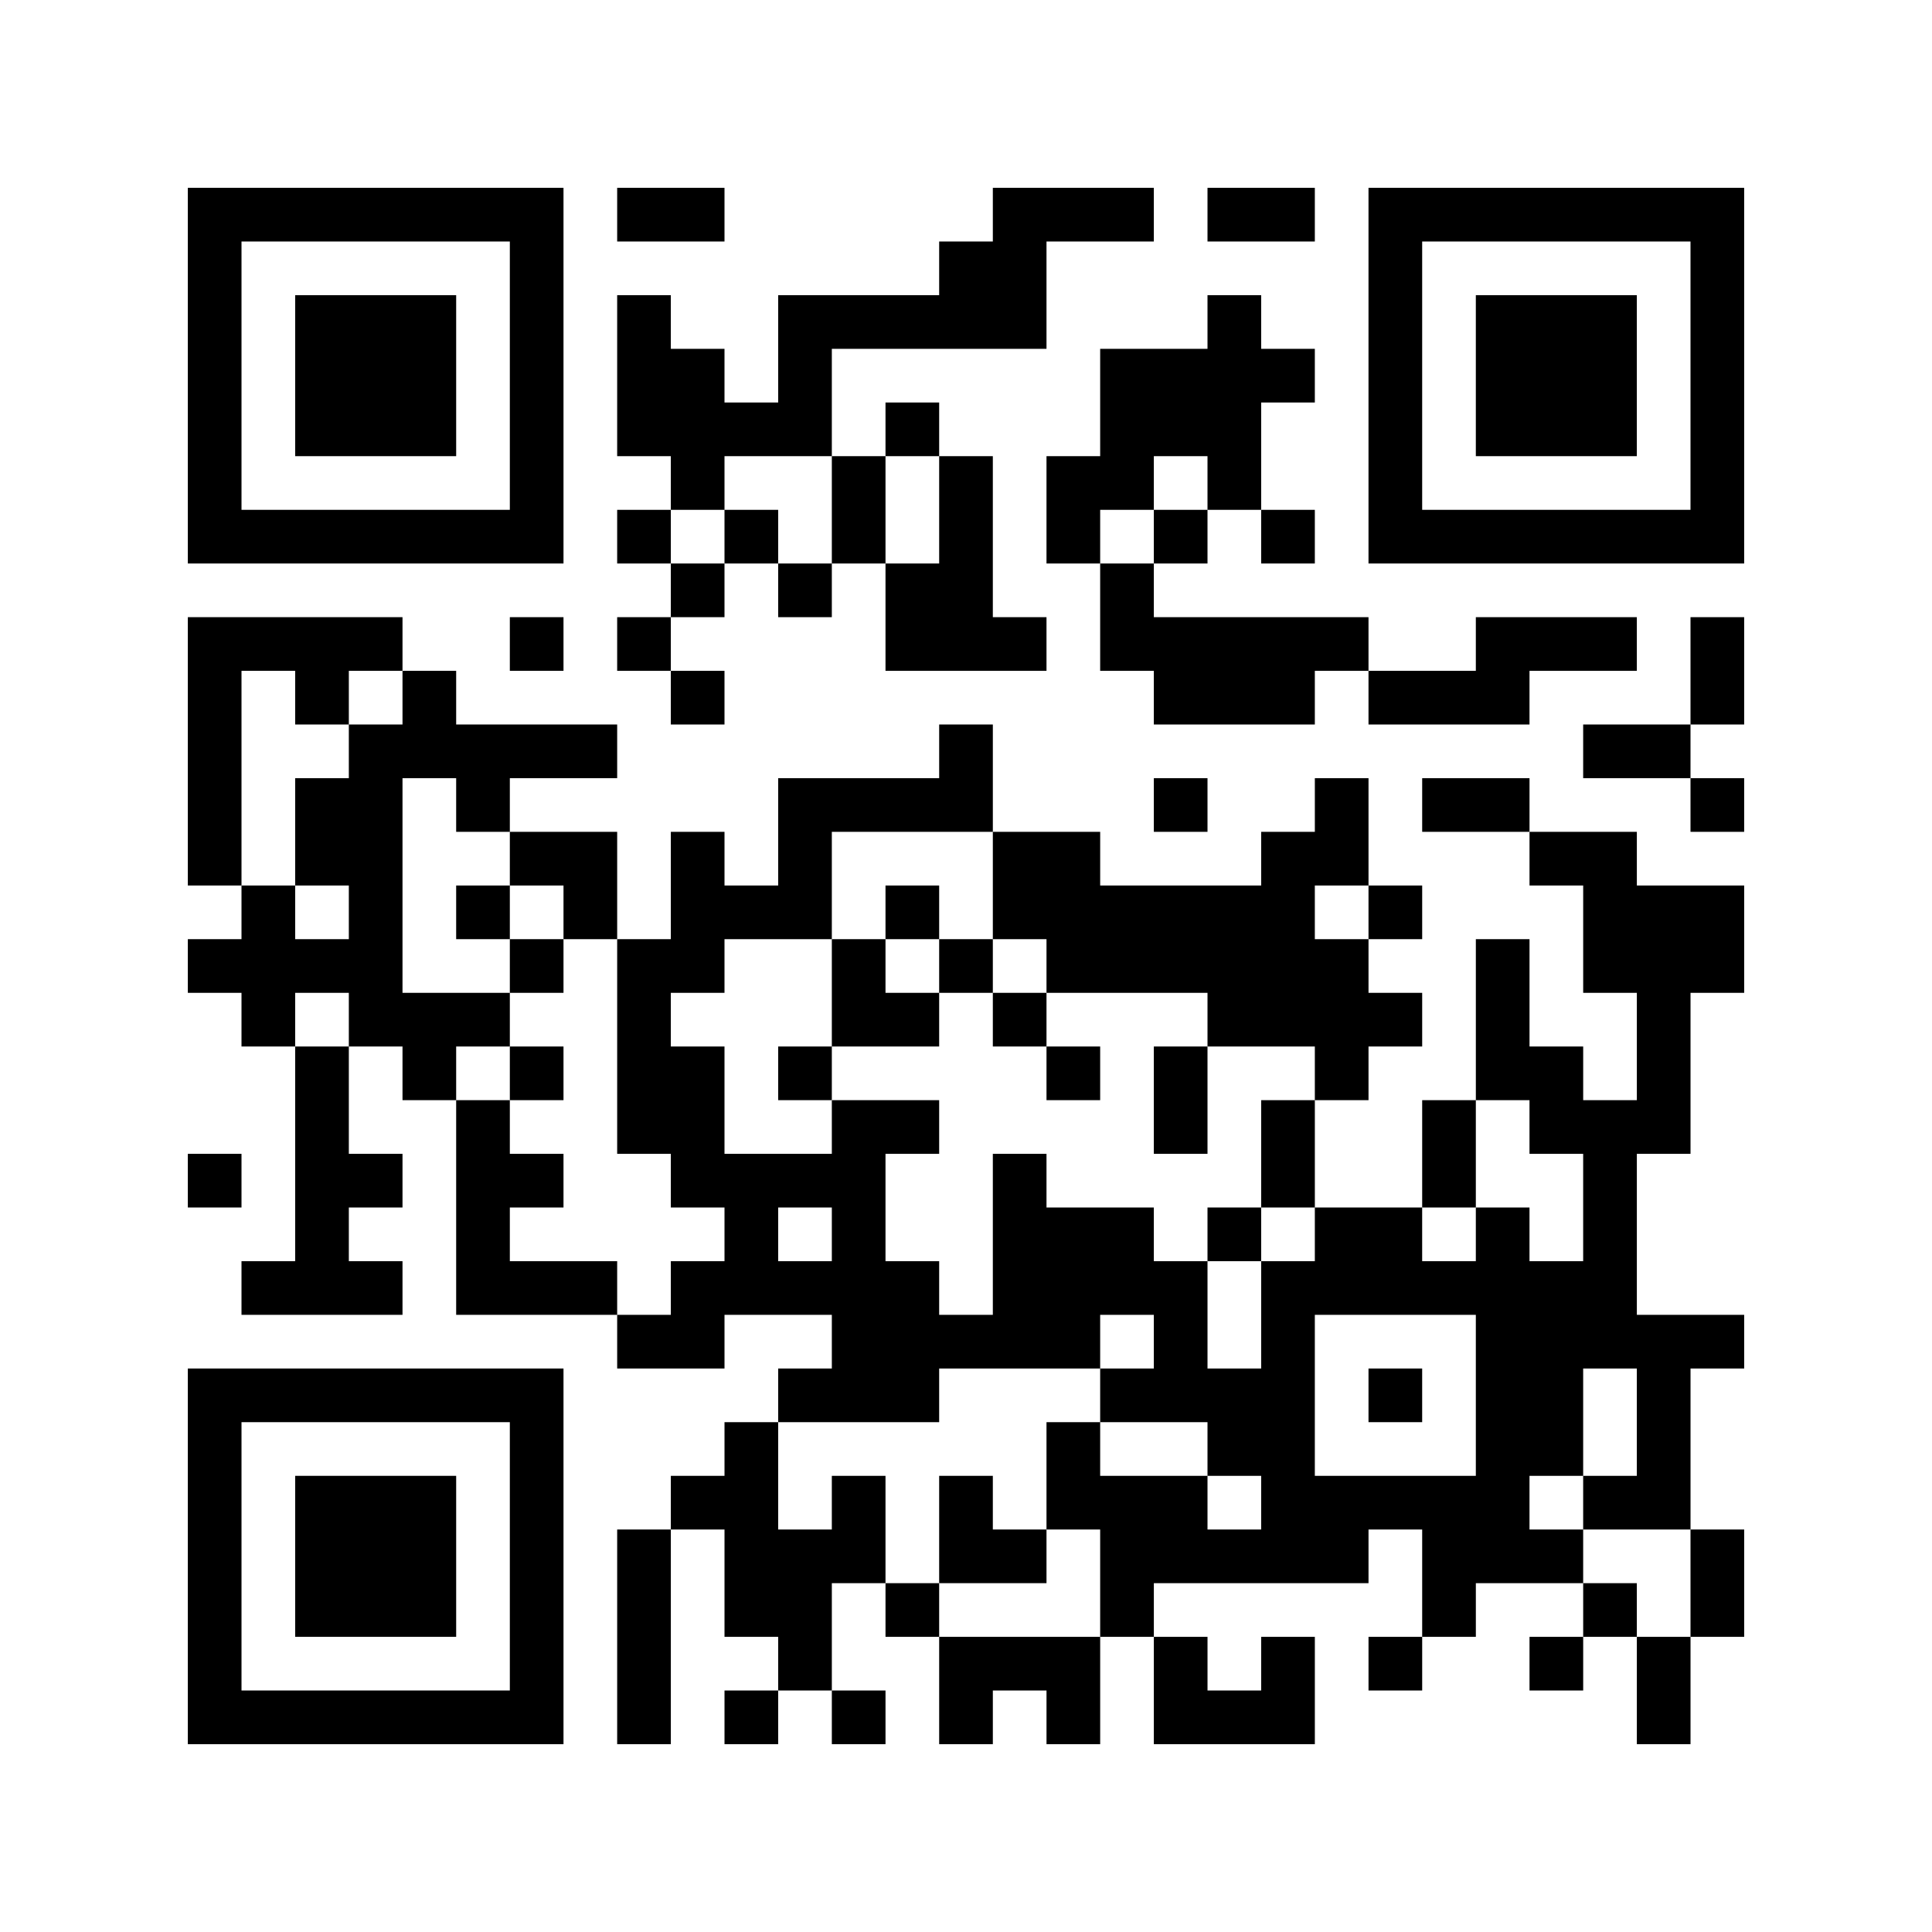 <?xml version="1.0" standalone="no"?>
<!DOCTYPE svg PUBLIC "-//W3C//DTD SVG 20010904//EN"
 "http://www.w3.org/TR/2001/REC-SVG-20010904/DTD/svg10.dtd">
<svg version="1.0" xmlns="http://www.w3.org/2000/svg"
 width="216pt" height="216pt" viewBox="0 0 216 216"
 preserveAspectRatio="xMidYMid meet">
<g><rect x="0" y="0" width="216" height="216" fill="#ffffff" />
<g transform="translate(0,216) scale(0.05,-0.05)"
fill="#000000" stroke="none">
<path d="M420 3480 l0 -420 420 0 420 0 0 420 0 420 -420 0 -420 0 0 -420z
m720 0 l0 -300 -300 0 -300 0 0 300 0 300 300 0 300 0 0 -300z"/>
<path d="M660 3480 l0 -180 180 0 180 0 0 180 0 180 -180 0 -180 0 0 -180z"/>
<path d="M1380 3840 l0 -60 120 0 120 0 0 60 0 60 -120 0 -120 0 0 -60z"/>
<path d="M2220 3840 l0 -60 -60 0 -60 0 0 -60 0 -60 -180 0 -180 0 0 -120 0
-120 -60 0 -60 0 0 60 0 60 -60 0 -60 0 0 60 0 60 -60 0 -60 0 0 -180 0 -180
60 0 60 0 0 -60 0 -60 -60 0 -60 0 0 -60 0 -60 60 0 60 0 0 -60 0 -60 -60 0
-60 0 0 -60 0 -60 60 0 60 0 0 -60 0 -60 60 0 60 0 0 60 0 60 -60 0 -60 0 0
60 0 60 60 0 60 0 0 60 0 60 60 0 60 0 0 -60 0 -60 60 0 60 0 0 60 0 60 60 0
60 0 0 -120 0 -120 180 0 180 0 0 60 0 60 -60 0 -60 0 0 180 0 180 -60 0 -60
0 0 60 0 60 -60 0 -60 0 0 -60 0 -60 -60 0 -60 0 0 120 0 120 240 0 240 0 0
120 0 120 120 0 120 0 0 60 0 60 -180 0 -180 0 0 -60z m-360 -660 l0 -120 -60
0 -60 0 0 60 0 60 -60 0 -60 0 0 -60 0 -60 -60 0 -60 0 0 60 0 60 60 0 60 0 0
60 0 60 120 0 120 0 0 -120z m240 0 l0 -120 -60 0 -60 0 0 120 0 120 60 0 60
0 0 -120z"/>
<path d="M2700 3840 l0 -60 120 0 120 0 0 60 0 60 -120 0 -120 0 0 -60z"/>
<path d="M3060 3480 l0 -420 420 0 420 0 0 420 0 420 -420 0 -420 0 0 -420z
m720 0 l0 -300 -300 0 -300 0 0 300 0 300 300 0 300 0 0 -300z"/>
<path d="M3300 3480 l0 -180 180 0 180 0 0 180 0 180 -180 0 -180 0 0 -180z"/>
<path d="M2700 3600 l0 -60 -120 0 -120 0 0 -120 0 -120 -60 0 -60 0 0 -120 0
-120 60 0 60 0 0 -120 0 -120 60 0 60 0 0 -60 0 -60 180 0 180 0 0 60 0 60 60
0 60 0 0 -60 0 -60 180 0 180 0 0 60 0 60 120 0 120 0 0 60 0 60 -180 0 -180
0 0 -60 0 -60 -120 0 -120 0 0 60 0 60 -240 0 -240 0 0 60 0 60 60 0 60 0 0
60 0 60 60 0 60 0 0 -60 0 -60 60 0 60 0 0 60 0 60 -60 0 -60 0 0 120 0 120
60 0 60 0 0 60 0 60 -60 0 -60 0 0 60 0 60 -60 0 -60 0 0 -60z m0 -360 l0 -60
-60 0 -60 0 0 -60 0 -60 -60 0 -60 0 0 60 0 60 60 0 60 0 0 60 0 60 60 0 60 0
0 -60z"/>
<path d="M420 2640 l0 -300 60 0 60 0 0 -60 0 -60 -60 0 -60 0 0 -60 0 -60 60
0 60 0 0 -60 0 -60 60 0 60 0 0 -240 0 -240 -60 0 -60 0 0 -60 0 -60 180 0
180 0 0 60 0 60 -60 0 -60 0 0 60 0 60 60 0 60 0 0 60 0 60 -60 0 -60 0 0 120
0 120 60 0 60 0 0 -60 0 -60 60 0 60 0 0 -240 0 -240 180 0 180 0 0 -60 0 -60
120 0 120 0 0 60 0 60 120 0 120 0 0 -60 0 -60 -60 0 -60 0 0 -60 0 -60 -60 0
-60 0 0 -60 0 -60 -60 0 -60 0 0 -60 0 -60 -60 0 -60 0 0 -240 0 -240 60 0 60
0 0 240 0 240 60 0 60 0 0 -120 0 -120 60 0 60 0 0 -60 0 -60 -60 0 -60 0 0
-60 0 -60 60 0 60 0 0 60 0 60 60 0 60 0 0 -60 0 -60 60 0 60 0 0 60 0 60 -60
0 -60 0 0 120 0 120 60 0 60 0 0 -60 0 -60 60 0 60 0 0 -120 0 -120 60 0 60 0
0 60 0 60 60 0 60 0 0 -60 0 -60 60 0 60 0 0 120 0 120 60 0 60 0 0 -120 0
-120 180 0 180 0 0 120 0 120 -60 0 -60 0 0 -60 0 -60 -60 0 -60 0 0 60 0 60
-60 0 -60 0 0 60 0 60 240 0 240 0 0 60 0 60 60 0 60 0 0 -120 0 -120 -60 0
-60 0 0 -60 0 -60 60 0 60 0 0 60 0 60 60 0 60 0 0 60 0 60 120 0 120 0 0 -60
0 -60 -60 0 -60 0 0 -60 0 -60 60 0 60 0 0 60 0 60 60 0 60 0 0 -120 0 -120
60 0 60 0 0 120 0 120 60 0 60 0 0 120 0 120 -60 0 -60 0 0 180 0 180 60 0 60
0 0 60 0 60 -120 0 -120 0 0 180 0 180 60 0 60 0 0 180 0 180 60 0 60 0 0 120
0 120 -120 0 -120 0 0 60 0 60 -120 0 -120 0 0 60 0 60 -120 0 -120 0 0 -60 0
-60 120 0 120 0 0 -60 0 -60 60 0 60 0 0 -120 0 -120 60 0 60 0 0 -120 0 -120
-60 0 -60 0 0 60 0 60 -60 0 -60 0 0 120 0 120 -60 0 -60 0 0 -180 0 -180 -60
0 -60 0 0 -120 0 -120 -120 0 -120 0 0 120 0 120 60 0 60 0 0 60 0 60 60 0 60
0 0 60 0 60 -60 0 -60 0 0 60 0 60 60 0 60 0 0 60 0 60 -60 0 -60 0 0 120 0
120 -60 0 -60 0 0 -60 0 -60 -60 0 -60 0 0 -60 0 -60 -180 0 -180 0 0 60 0 60
-120 0 -120 0 0 120 0 120 -60 0 -60 0 0 -60 0 -60 -180 0 -180 0 0 -120 0
-120 -60 0 -60 0 0 60 0 60 -60 0 -60 0 0 -120 0 -120 -60 0 -60 0 0 120 0
120 -120 0 -120 0 0 60 0 60 120 0 120 0 0 60 0 60 -180 0 -180 0 0 60 0 60
-60 0 -60 0 0 60 0 60 -240 0 -240 0 0 -300z m240 120 l0 -60 60 0 60 0 0 60
0 60 60 0 60 0 0 -60 0 -60 -60 0 -60 0 0 -60 0 -60 -60 0 -60 0 0 -120 0
-120 60 0 60 0 0 -60 0 -60 -60 0 -60 0 0 60 0 60 -60 0 -60 0 0 240 0 240 60
0 60 0 0 -60z m360 -240 l0 -60 60 0 60 0 0 -60 0 -60 60 0 60 0 0 -60 0 -60
60 0 60 0 0 -240 0 -240 60 0 60 0 0 -60 0 -60 60 0 60 0 0 -60 0 -60 -60 0
-60 0 0 -60 0 -60 -60 0 -60 0 0 60 0 60 -120 0 -120 0 0 60 0 60 60 0 60 0 0
60 0 60 -60 0 -60 0 0 60 0 60 -60 0 -60 0 0 60 0 60 60 0 60 0 0 60 0 60
-120 0 -120 0 0 240 0 240 60 0 60 0 0 -60z m1200 -180 l0 -120 60 0 60 0 0
-60 0 -60 180 0 180 0 0 -60 0 -60 120 0 120 0 0 -60 0 -60 -60 0 -60 0 0
-120 0 -120 60 0 60 0 0 -60 0 -60 -60 0 -60 0 0 -120 0 -120 -60 0 -60 0 0
120 0 120 -60 0 -60 0 0 60 0 60 -120 0 -120 0 0 60 0 60 -60 0 -60 0 0 -180
0 -180 -60 0 -60 0 0 60 0 60 -60 0 -60 0 0 120 0 120 60 0 60 0 0 60 0 60
-120 0 -120 0 0 -60 0 -60 -120 0 -120 0 0 120 0 120 -60 0 -60 0 0 60 0 60
60 0 60 0 0 60 0 60 120 0 120 0 0 120 0 120 180 0 180 0 0 -120z m840 -60 l0
-60 -60 0 -60 0 0 60 0 60 60 0 60 0 0 -60z m-2280 -240 l0 -60 -60 0 -60 0 0
60 0 60 60 0 60 0 0 -60z m2640 -240 l0 -60 60 0 60 0 0 -120 0 -120 -60 0
-60 0 0 60 0 60 -60 0 -60 0 0 -60 0 -60 -60 0 -60 0 0 60 0 60 60 0 60 0 0
120 0 120 60 0 60 0 0 -60z m-1560 -240 l0 -60 -60 0 -60 0 0 60 0 60 60 0 60
0 0 -60z m720 -240 l0 -60 -60 0 -60 0 0 -60 0 -60 120 0 120 0 0 -60 0 -60
60 0 60 0 0 -60 0 -60 -60 0 -60 0 0 60 0 60 -120 0 -120 0 0 60 0 60 -60 0
-60 0 0 -120 0 -120 60 0 60 0 0 -120 0 -120 -180 0 -180 0 0 60 0 60 -60 0
-60 0 0 120 0 120 -60 0 -60 0 0 -60 0 -60 -60 0 -60 0 0 120 0 120 180 0 180
0 0 60 0 60 180 0 180 0 0 60 0 60 60 0 60 0 0 -60z m720 -120 l0 -180 -180 0
-180 0 0 180 0 180 180 0 180 0 0 -180z m360 -60 l0 -120 -60 0 -60 0 0 -60 0
-60 120 0 120 0 0 -120 0 -120 -60 0 -60 0 0 60 0 60 -60 0 -60 0 0 60 0 60
-60 0 -60 0 0 60 0 60 60 0 60 0 0 120 0 120 60 0 60 0 0 -120z"/>
<path d="M1020 2280 l0 -60 60 0 60 0 0 -60 0 -60 60 0 60 0 0 60 0 60 -60 0
-60 0 0 60 0 60 -60 0 -60 0 0 -60z"/>
<path d="M1140 1920 l0 -60 60 0 60 0 0 60 0 60 -60 0 -60 0 0 -60z"/>
<path d="M1980 2280 l0 -60 -60 0 -60 0 0 -120 0 -120 -60 0 -60 0 0 -60 0
-60 60 0 60 0 0 60 0 60 120 0 120 0 0 60 0 60 60 0 60 0 0 -60 0 -60 60 0 60
0 0 -60 0 -60 60 0 60 0 0 60 0 60 -60 0 -60 0 0 60 0 60 -60 0 -60 0 0 60 0
60 -60 0 -60 0 0 60 0 60 -60 0 -60 0 0 -60z m120 -120 l0 -60 -60 0 -60 0 0
60 0 60 60 0 60 0 0 -60z"/>
<path d="M2580 1860 l0 -120 60 0 60 0 0 120 0 120 -60 0 -60 0 0 -120z"/>
<path d="M2700 1560 l0 -60 60 0 60 0 0 60 0 60 -60 0 -60 0 0 -60z"/>
<path d="M2100 900 l0 -120 120 0 120 0 0 60 0 60 -60 0 -60 0 0 60 0 60 -60
0 -60 0 0 -120z"/>
<path d="M3060 1200 l0 -60 60 0 60 0 0 60 0 60 -60 0 -60 0 0 -60z"/>
<path d="M1140 2880 l0 -60 60 0 60 0 0 60 0 60 -60 0 -60 0 0 -60z"/>
<path d="M3780 2820 l0 -120 -120 0 -120 0 0 -60 0 -60 120 0 120 0 0 -60 0
-60 60 0 60 0 0 60 0 60 -60 0 -60 0 0 60 0 60 60 0 60 0 0 120 0 120 -60 0
-60 0 0 -120z"/>
<path d="M2580 2520 l0 -60 60 0 60 0 0 60 0 60 -60 0 -60 0 0 -60z"/>
<path d="M420 1680 l0 -60 60 0 60 0 0 60 0 60 -60 0 -60 0 0 -60z"/>
<path d="M420 840 l0 -420 420 0 420 0 0 420 0 420 -420 0 -420 0 0 -420z
m720 0 l0 -300 -300 0 -300 0 0 300 0 300 300 0 300 0 0 -300z"/>
<path d="M660 840 l0 -180 180 0 180 0 0 180 0 180 -180 0 -180 0 0 -180z"/>
</g>
</g></svg>
